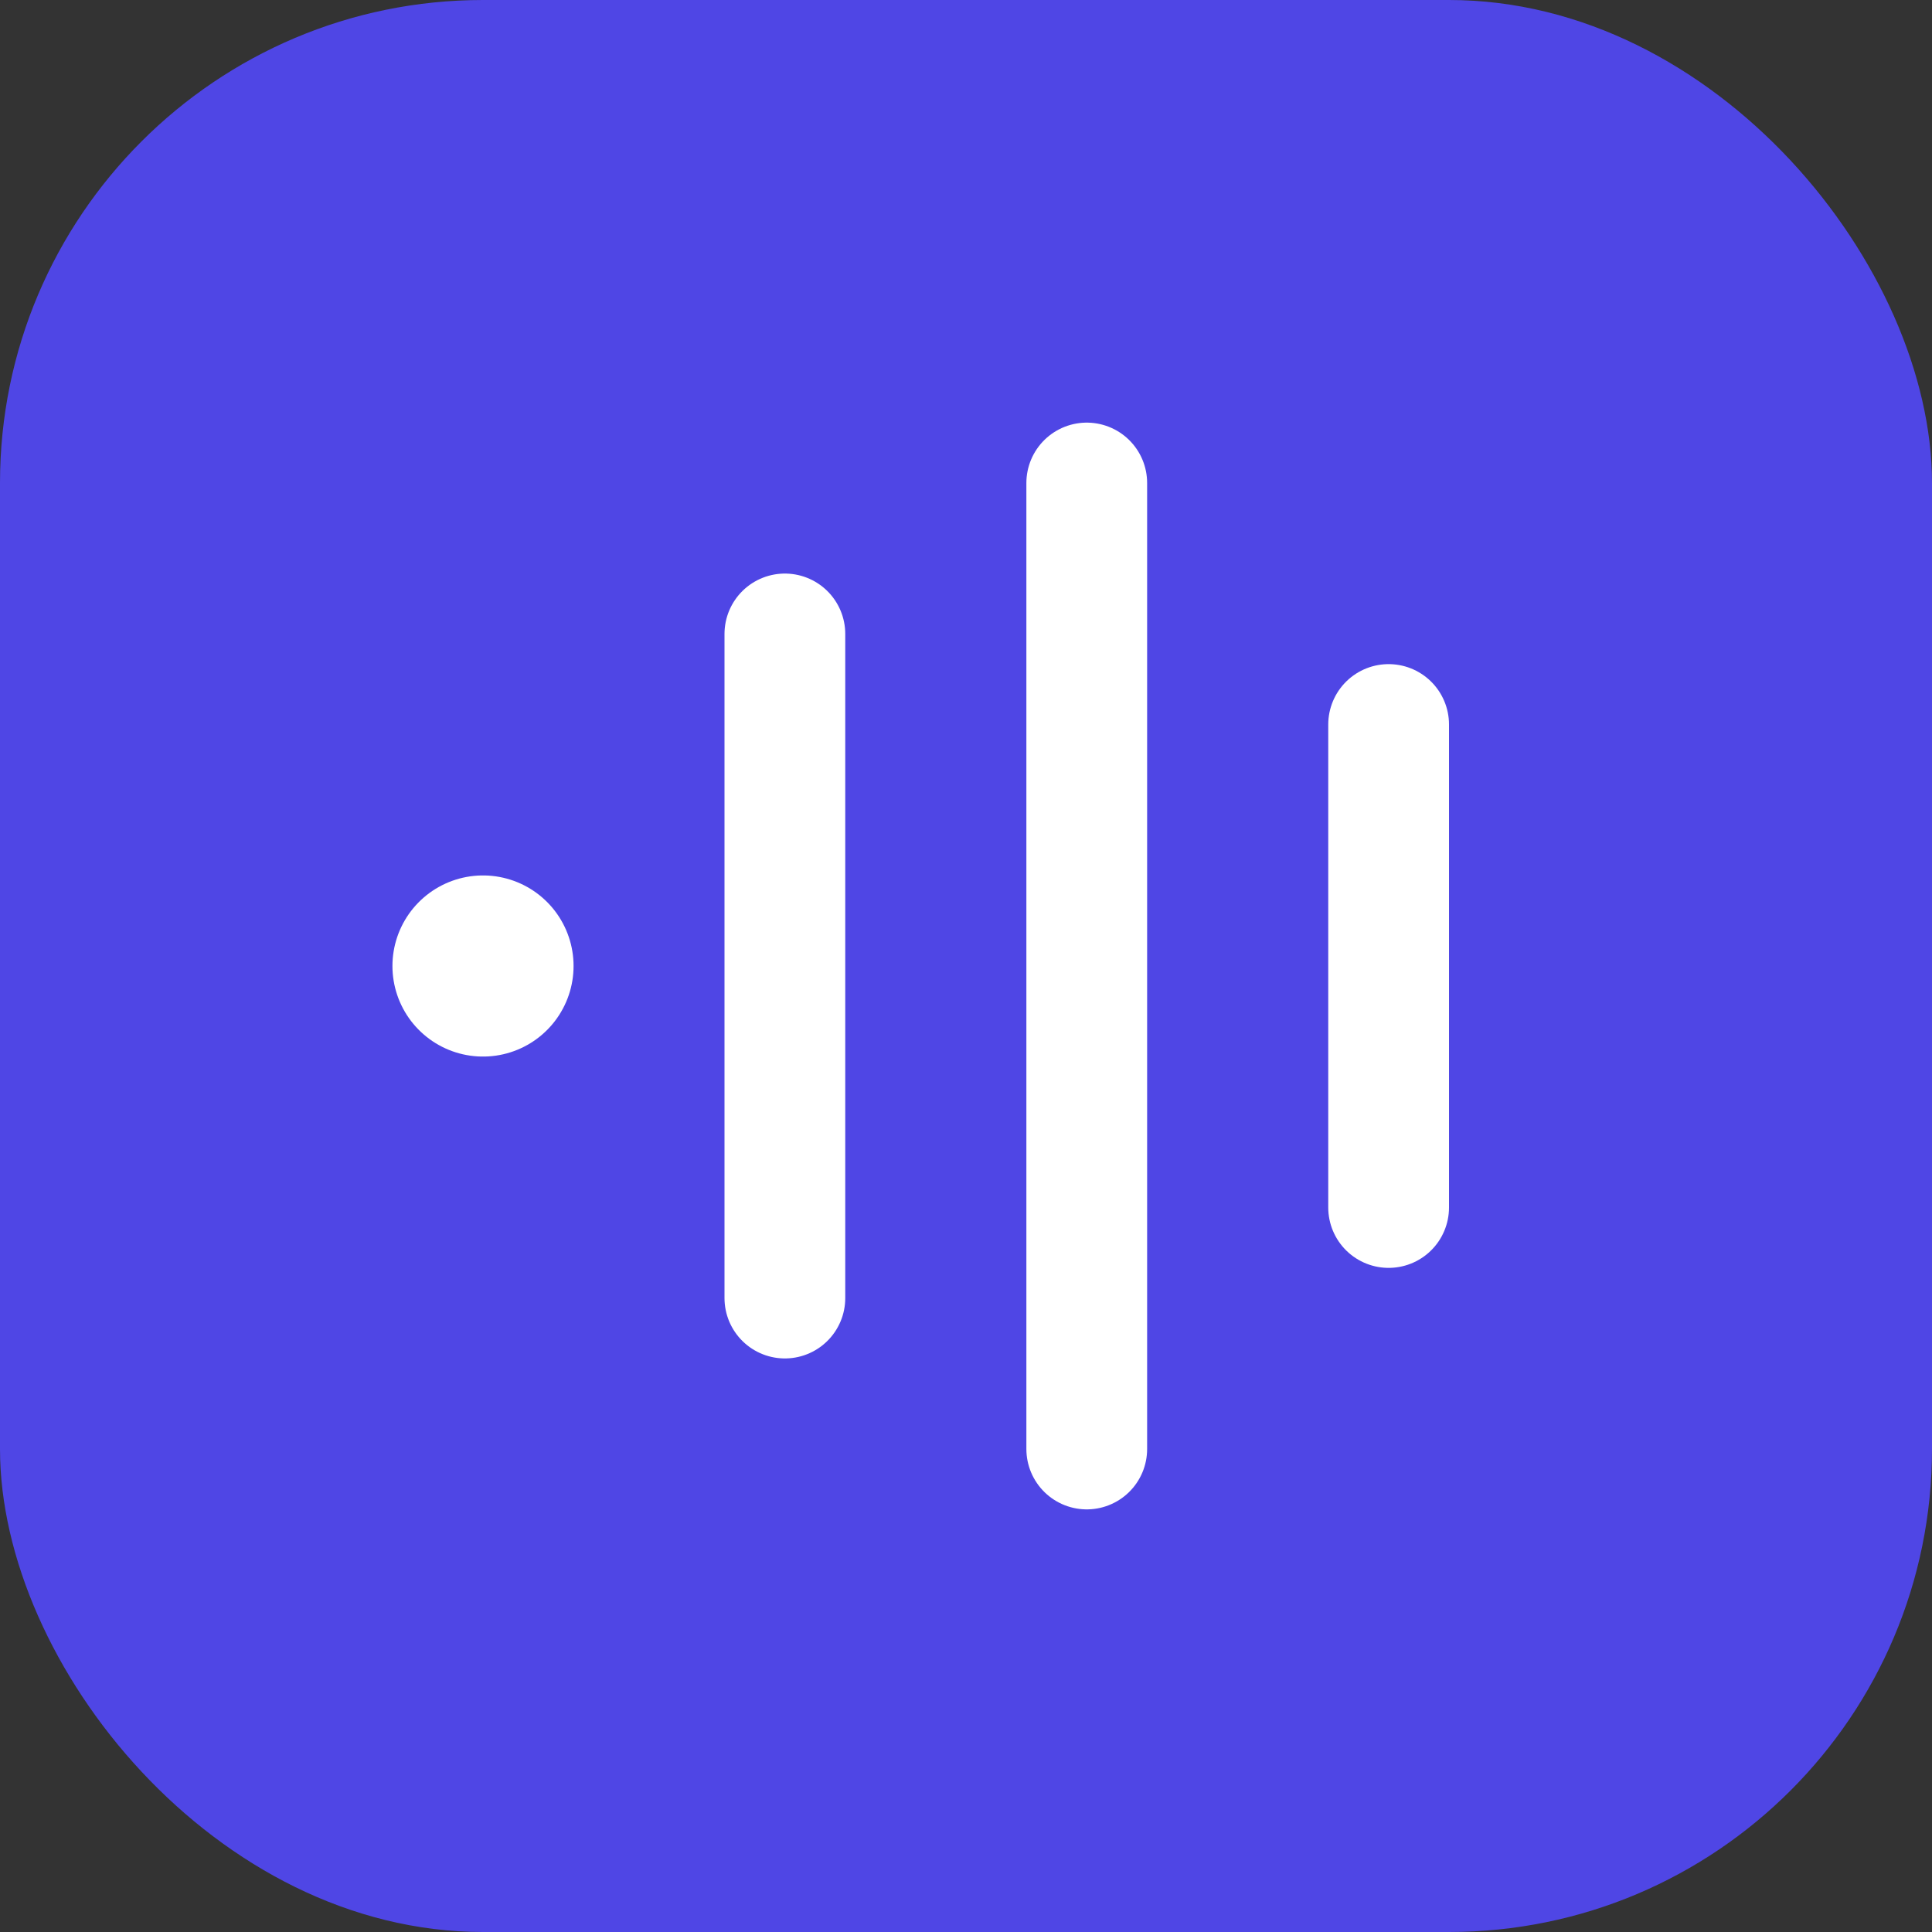 <svg xmlns="http://www.w3.org/2000/svg" viewBox="0 0 512 512" width="48" height="48">
  <rect x="0" y="0" width="512" height="512" fill="#333333" stroke="none"/>
  <rect width="512" height="512" fill="#4F46E5" rx="128"/>
  <g fill="none" stroke="white" stroke-width="32" stroke-linecap="round">
    <!-- Audio wave lines -->
    <line x1="128" y1="256" x2="128" y2="256" stroke-width="48"/>
    <line x1="208" y1="168" x2="208" y2="344"/>
    <line x1="288" y1="128" x2="288" y2="384"/>
    <line x1="368" y1="192" x2="368" y2="320"/>
  </g>
</svg>